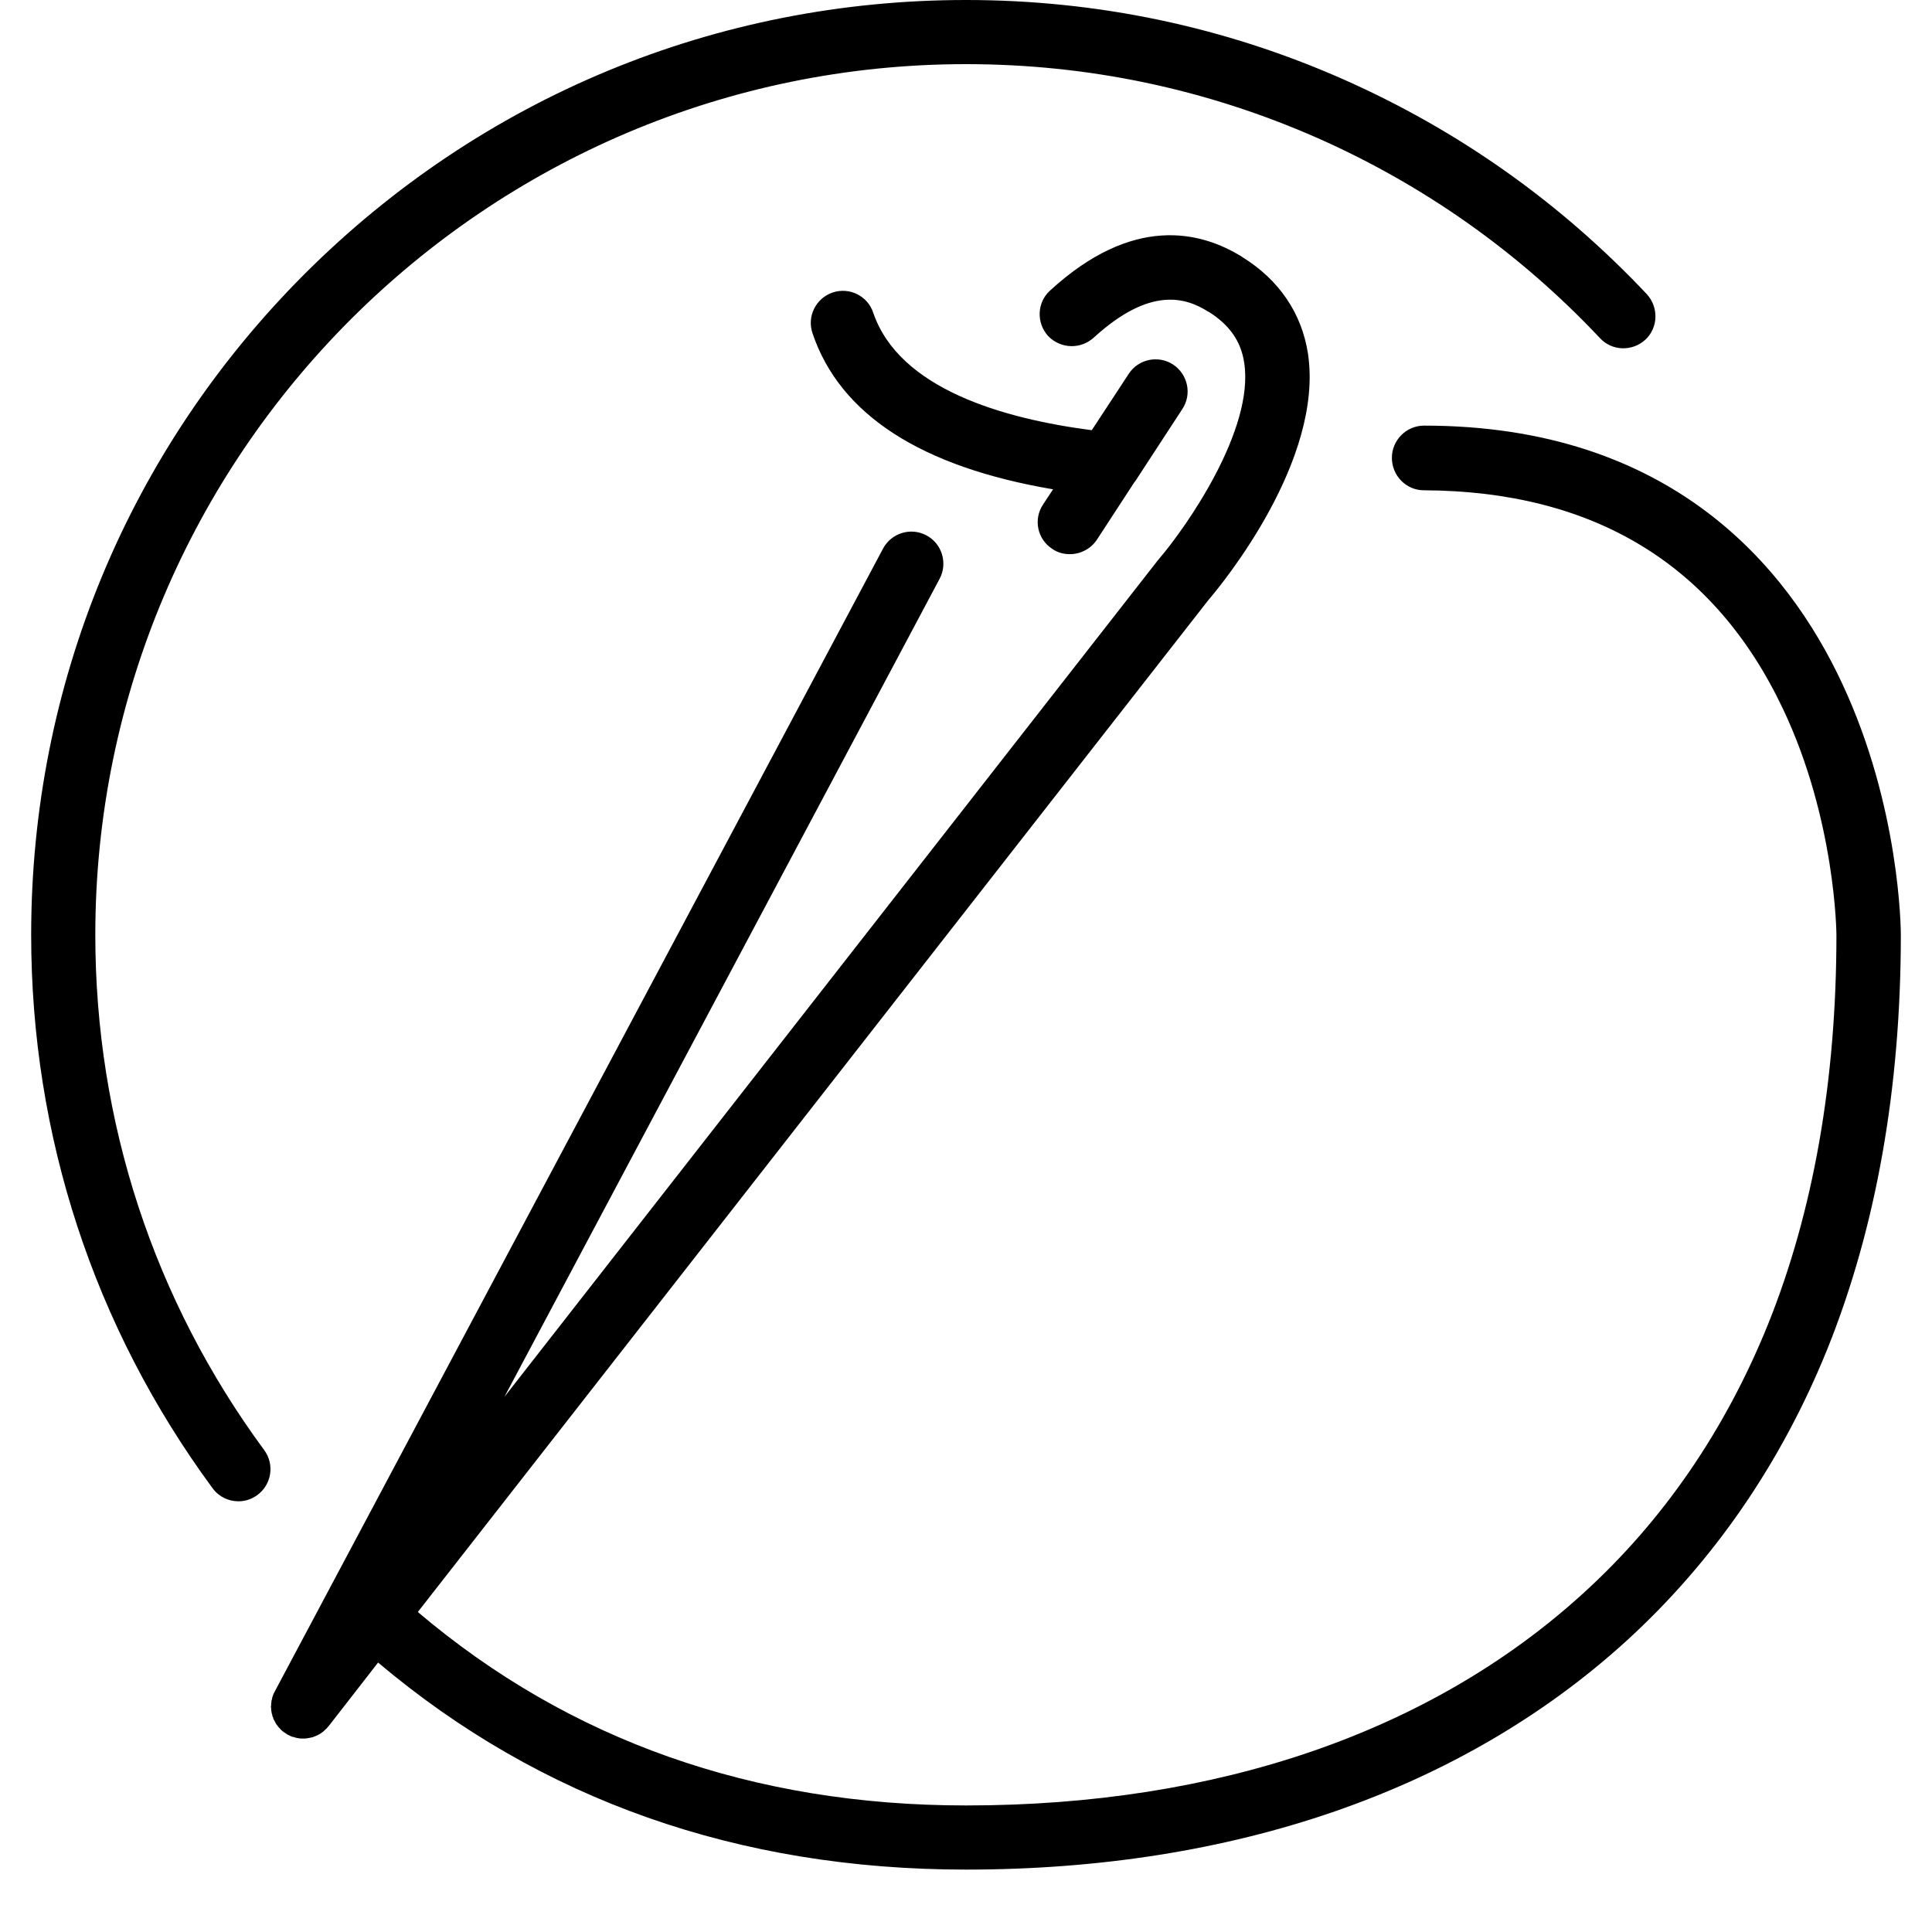 <svg xmlns="http://www.w3.org/2000/svg" xmlns:xlink="http://www.w3.org/1999/xlink" width="40" zoomAndPan="magnify" viewBox="0 0 30 30" height="40" preserveAspectRatio="xMidYMid meet" version="1.2"><defs><clipPath id="9ccb283c87"><path d="M 0.484 0 L 29.516 0 L 29.516 29.031 L 0.484 29.031 Z M 0.484 0 "/></clipPath></defs><g id="b24557d3d3"><g clip-rule="nonzero" clip-path="url(#9ccb283c87)"><path style=" stroke:none;fill-rule:nonzero;fill:#000000;fill-opacity:1;" d="M 16.195 7.836 L 16.352 7.598 C 14.301 7.25 13.043 6.438 12.617 5.176 C 12.527 4.914 12.668 4.633 12.926 4.543 C 13.188 4.453 13.473 4.594 13.559 4.855 C 13.961 6.035 15.566 6.5 16.953 6.68 L 17.527 5.805 C 17.676 5.574 17.988 5.512 18.215 5.66 C 18.445 5.812 18.512 6.121 18.359 6.352 L 17.625 7.477 C 17.621 7.48 17.621 7.48 17.617 7.484 L 17.031 8.383 C 16.934 8.527 16.773 8.605 16.613 8.605 C 16.52 8.605 16.422 8.582 16.34 8.523 C 16.109 8.375 16.043 8.066 16.195 7.836 Z M 28.605 10.613 C 27.758 8.797 25.941 6.609 22.113 6.609 C 21.836 6.609 21.613 6.836 21.613 7.109 C 21.613 7.387 21.836 7.613 22.109 7.613 C 24.754 7.625 26.629 8.77 27.688 11.012 C 28.504 12.734 28.516 14.5 28.516 14.516 C 28.516 16.77 28.16 18.809 27.453 20.566 C 26.789 22.207 25.824 23.617 24.574 24.75 C 22.211 26.898 18.902 28.035 15 28.035 C 11.695 28.035 8.836 27.023 6.488 25.031 L 18.762 9.32 C 18.98 9.066 20.562 7.141 20.309 5.484 C 20.211 4.863 19.863 4.348 19.297 3.996 C 19.297 3.996 19.297 3.996 19.293 3.996 C 19.293 3.992 19.293 3.992 19.293 3.992 C 18.637 3.582 17.586 3.336 16.305 4.512 C 16.102 4.695 16.09 5.012 16.273 5.215 C 16.371 5.32 16.508 5.375 16.641 5.375 C 16.762 5.375 16.883 5.332 16.98 5.246 C 17.867 4.434 18.422 4.625 18.762 4.84 C 18.762 4.84 18.762 4.84 18.766 4.84 C 19.09 5.043 19.27 5.297 19.32 5.633 C 19.48 6.672 18.418 8.188 17.996 8.68 C 17.992 8.688 17.988 8.691 17.98 8.699 L 7.832 21.691 L 14.59 8.988 C 14.719 8.746 14.629 8.441 14.383 8.312 C 14.141 8.184 13.84 8.277 13.711 8.52 L 4.266 26.266 C 4.266 26.266 4.266 26.27 4.266 26.27 C 4.258 26.277 4.254 26.289 4.25 26.297 C 4.25 26.305 4.246 26.309 4.242 26.316 C 4.238 26.324 4.238 26.332 4.234 26.34 C 4.23 26.348 4.23 26.355 4.227 26.363 C 4.227 26.371 4.223 26.379 4.223 26.387 C 4.219 26.395 4.219 26.402 4.215 26.41 C 4.215 26.418 4.215 26.426 4.215 26.43 C 4.211 26.441 4.211 26.449 4.211 26.461 C 4.211 26.465 4.211 26.473 4.211 26.477 C 4.207 26.488 4.207 26.496 4.207 26.508 C 4.207 26.516 4.211 26.52 4.211 26.527 C 4.211 26.535 4.211 26.547 4.211 26.555 C 4.211 26.562 4.215 26.57 4.215 26.574 C 4.215 26.586 4.219 26.594 4.219 26.602 C 4.223 26.609 4.223 26.617 4.227 26.625 C 4.227 26.633 4.23 26.641 4.23 26.648 C 4.234 26.656 4.238 26.664 4.242 26.672 C 4.242 26.68 4.246 26.688 4.246 26.691 C 4.25 26.699 4.254 26.711 4.262 26.719 C 4.262 26.723 4.266 26.73 4.27 26.734 C 4.273 26.742 4.277 26.75 4.281 26.758 C 4.285 26.766 4.289 26.77 4.293 26.777 C 4.297 26.785 4.305 26.789 4.309 26.797 C 4.312 26.805 4.32 26.809 4.324 26.816 C 4.328 26.824 4.332 26.828 4.34 26.832 C 4.344 26.84 4.352 26.848 4.359 26.855 C 4.363 26.859 4.367 26.863 4.371 26.867 C 4.379 26.875 4.387 26.879 4.395 26.887 C 4.398 26.887 4.398 26.891 4.398 26.891 C 4.402 26.895 4.402 26.895 4.406 26.895 C 4.426 26.91 4.445 26.922 4.469 26.938 C 4.469 26.938 4.473 26.938 4.473 26.938 C 4.496 26.949 4.516 26.961 4.539 26.969 C 4.547 26.969 4.555 26.973 4.562 26.973 C 4.578 26.98 4.598 26.984 4.613 26.988 C 4.621 26.988 4.629 26.988 4.633 26.992 C 4.66 26.996 4.684 26.996 4.707 26.996 C 4.711 26.996 4.715 26.996 4.719 26.996 C 4.734 26.996 4.75 26.996 4.766 26.992 C 4.773 26.992 4.781 26.992 4.789 26.988 C 4.805 26.988 4.816 26.984 4.828 26.98 C 4.836 26.98 4.844 26.977 4.852 26.977 C 4.863 26.973 4.875 26.965 4.891 26.961 C 4.895 26.961 4.902 26.957 4.91 26.953 C 4.922 26.949 4.934 26.941 4.949 26.934 C 4.953 26.93 4.961 26.93 4.965 26.926 C 4.98 26.918 4.992 26.906 5.008 26.895 C 5.012 26.895 5.016 26.891 5.016 26.891 C 5.031 26.875 5.047 26.863 5.062 26.848 C 5.07 26.844 5.074 26.836 5.078 26.832 C 5.086 26.82 5.094 26.812 5.102 26.805 L 5.871 25.816 C 8.398 27.949 11.465 29.031 15 29.031 C 19.152 29.031 22.695 27.805 25.246 25.488 C 26.605 24.25 27.66 22.719 28.379 20.938 C 29.133 19.059 29.516 16.898 29.516 14.516 C 29.516 14.434 29.504 12.535 28.605 10.613 Z M 1.48 14.516 C 1.48 7.062 7.547 0.996 15 0.996 C 16.898 0.996 18.73 1.383 20.453 2.141 C 22.113 2.875 23.594 3.922 24.844 5.25 C 25.031 5.453 25.348 5.461 25.551 5.273 C 25.75 5.086 25.758 4.77 25.57 4.566 C 24.227 3.141 22.641 2.02 20.855 1.23 C 19.008 0.414 17.035 0 15 0 C 11.121 0 7.477 1.512 4.734 4.25 C 1.992 6.992 0.484 10.637 0.484 14.516 C 0.484 17.633 1.457 20.605 3.301 23.109 C 3.398 23.242 3.547 23.312 3.703 23.312 C 3.805 23.312 3.906 23.281 3.996 23.215 C 4.219 23.051 4.266 22.738 4.102 22.516 C 2.387 20.188 1.48 17.418 1.48 14.516 Z M 1.48 14.516 "/></g></g></svg>